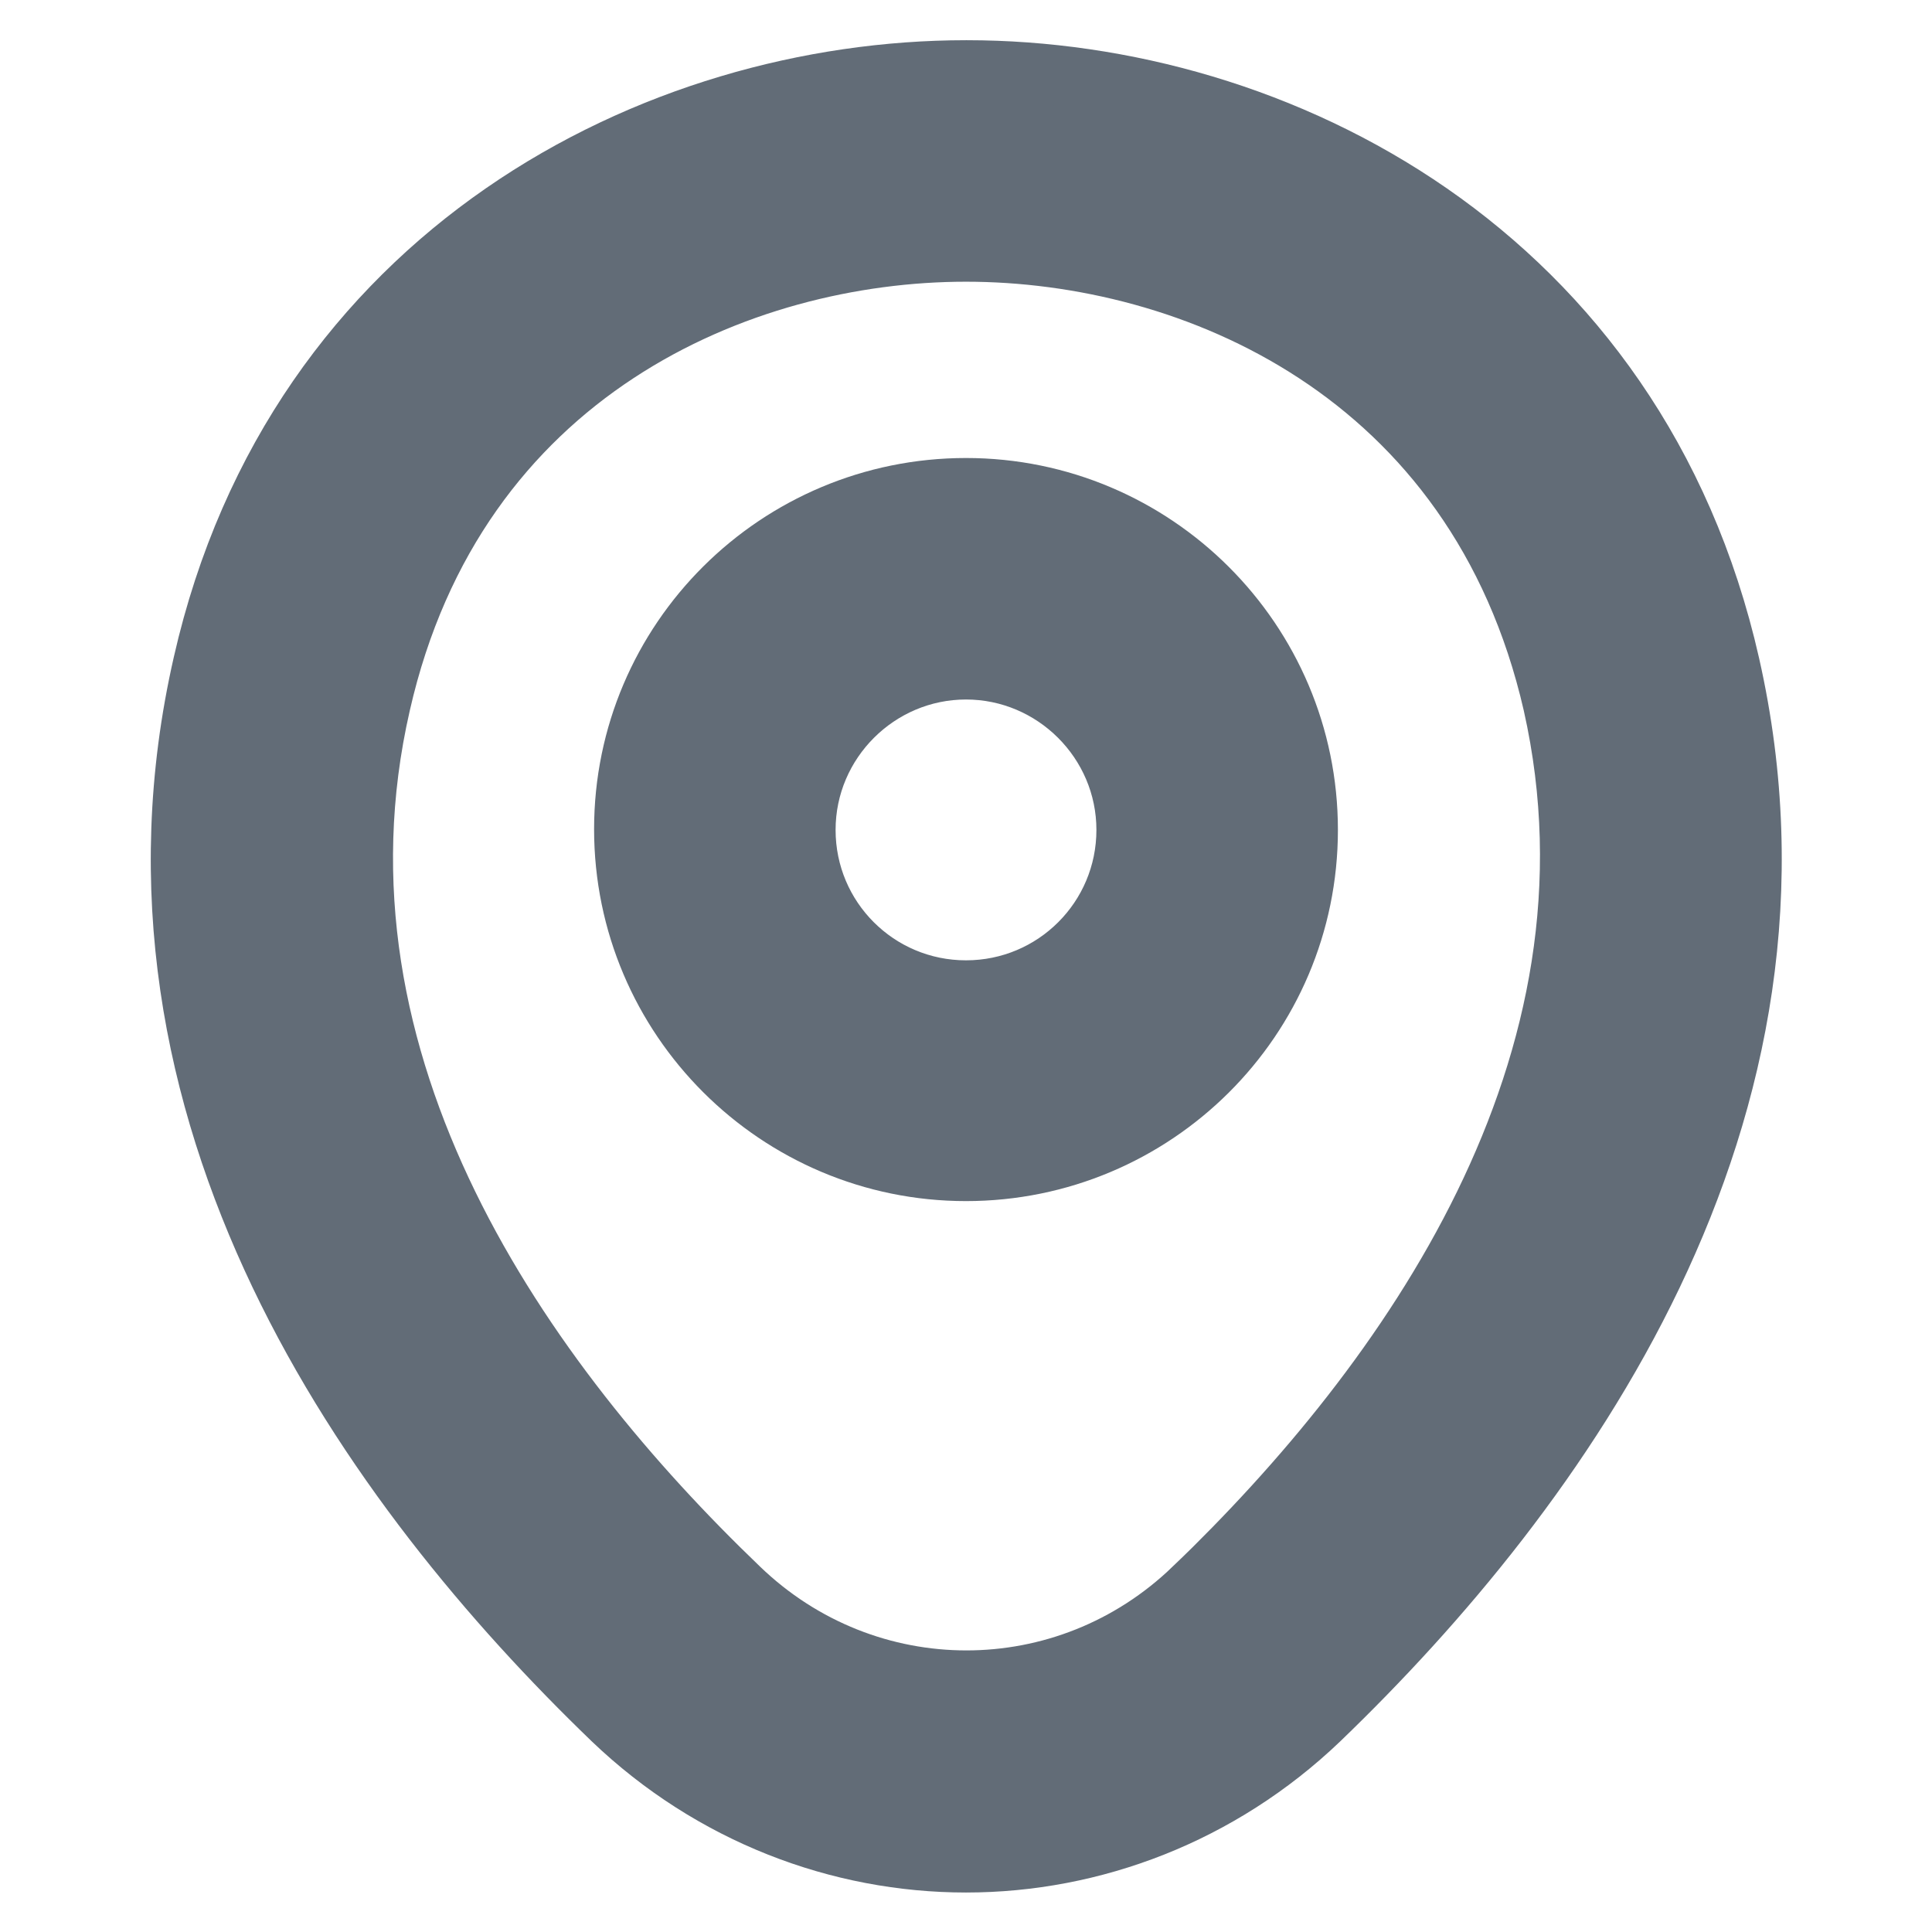 <svg width="16" height="16" viewBox="0 0 16 16" fill="none" xmlns="http://www.w3.org/2000/svg">
<path d="M5.17 6.867C5.17 8.432 6.442 9.697 8 9.697C9.557 9.697 10.83 8.439 10.83 6.873C10.83 5.308 9.558 4.043 8 4.043C6.443 4.043 5.17 5.301 5.17 6.867ZM6.67 6.873C6.67 6.139 7.271 5.543 8 5.543C8.729 5.543 9.33 6.139 9.33 6.873C9.33 7.609 8.735 8.203 8 8.203C7.265 8.203 6.67 7.609 6.67 6.873Z" fill="#626C77" stroke="#626C77" stroke-width="0.5"/>
<path d="M1.683 5.498C0.832 9.226 3.092 12.332 5.073 14.24L5.074 14.241C5.895 15.026 6.95 15.423 8 15.423C9.05 15.423 10.105 15.026 10.926 14.241L10.927 14.24C12.908 12.333 15.168 9.233 14.324 5.505L14.324 5.505C13.552 2.097 10.58 0.583 8.007 0.583H8.007H8.007H8.007H8.007H8.006H8.006H8.006H8.006H8.006H8.006H8.006H8.006H8.006H8.006H8.006H8.006H8.006H8.006H8.006H8.006H8.006H8.006H8.006H8.006H8.006H8.006H8.006H8.006H8.006H8.006H8.006H8.005H8.005H8.005H8.005H8.005H8.005H8.005H8.005H8.005H8.005H8.005H8.005H8.005H8.005H8.005H8.005H8.005H8.005H8.005H8.005H8.005H8.005H8.005H8.005H8.005H8.005H8.005H8.005H8.005H8.005H8.005H8.004H8.004H8.004H8.004H8.004H8.004H8.004H8.004H8.004H8.004H8.004H8.004H8.004H8.004H8.004H8.004H8.004H8.004H8.004H8.004H8.004H8.004H8.004H8.004H8.004H8.004H8.004H8.004H8.004H8.004H8.004H8.004H8.004H8.004H8.004H8.004H8.003H8.003H8.003H8.003H8.003H8.003H8.003H8.003H8.003H8.003H8.003H8.003H8.003H8.003H8.003H8.003H8.003H8.003H8.003H8.003H8.003H8.003H8.003H8.003H8.003H8.003H8.003H8.003H8.003H8.003H8.003H8.003H8.003H8.003H8.003H8.003H8.003H8.003H8.003H8.003H8.003H8.003H8.003H8.003H8.002H8.002H8.002H8.002H8.002H8.002H8.002H8.002H8.002H8.002H8.002H8.002H8.002H8.002H8.002H8.002H8.002H8.002H8.002H8.002H8.002H8.002H8.002H8.002H8.002H8.002H8.002H8.002H8.002H8.002H8.002H8.002H8.002H8.002H8.002H8.002H8.002H8.002H8.002H8.002H8.002H8.002H8.002H8.002H8.002H8.002H8.002H8.002H8.002H8.002H8.002H8.002H8.002H8.002H8.002H8.002H8.002H8.002H8.001H8.001H8.001H8.001H8.001H8.001H8.001H8.001H8.001H8.001H8.001H8.001H8.001H8.001H8.001H8.001H8.001H8.001H8.001H8.001H8.001H8.001H8.001H8.001H8.001H8.001H8.001H8.001H8.001H8.001H8.001H8.001H8.001H8.001H8.001H8.001H8.001H8.001H8.001H8.001H8.001H8.001H8.001H8.001H8.001H8.001H8.001H8.001H8.001H8.001H8.001H8.001H8.001H8.001H8.001H8.001H8.001H8.001H8.001H8.001H8.001H8.001H8.001H8.001H8.001H8.001H8.001H8.001H8.001H8.001H8.001H8.001H8.001H8.001H8.001H8.001H8.001H8.001H8.001H8.001H8.001H8.001H8.001H8.001H8.001H8.001H8.001H8.001H8.001H8.001H8.001H8.001H8.001H8.001H8.001H8.001H8H8H8H8H8H8H8H8H8H8H8H8H8H8H8H8H8H8H8H8H8H8H8H8H8H8H8H8H8H8H8H8H8H8H8H8H8H8H8H8H8H8H8H8H8H8H8H8H8H8H8H8H8H8H8H8H8H8H8H8H8H8H8H8H8H8H8H8H8H8H8H8H8H8H8H8H8H8H8H8H8H8H8H8H8H8H8H8H8H8H8H8H8H8H8H8H8H8C5.427 0.583 2.455 2.097 1.683 5.498ZM1.683 5.498L1.927 5.553L1.683 5.498C1.683 5.498 1.683 5.498 1.683 5.498ZM3.15 5.829L3.15 5.829C3.776 3.072 6.135 2.083 8 2.083C9.866 2.083 12.231 3.073 12.863 5.829C13.538 8.831 11.655 11.451 9.887 13.153L9.886 13.153C8.83 14.173 7.177 14.173 6.12 13.153L6.12 13.153C4.345 11.451 2.462 8.831 3.15 5.829Z" fill="#626C77" stroke="#626C77" stroke-width="0.5"/>
</svg>
